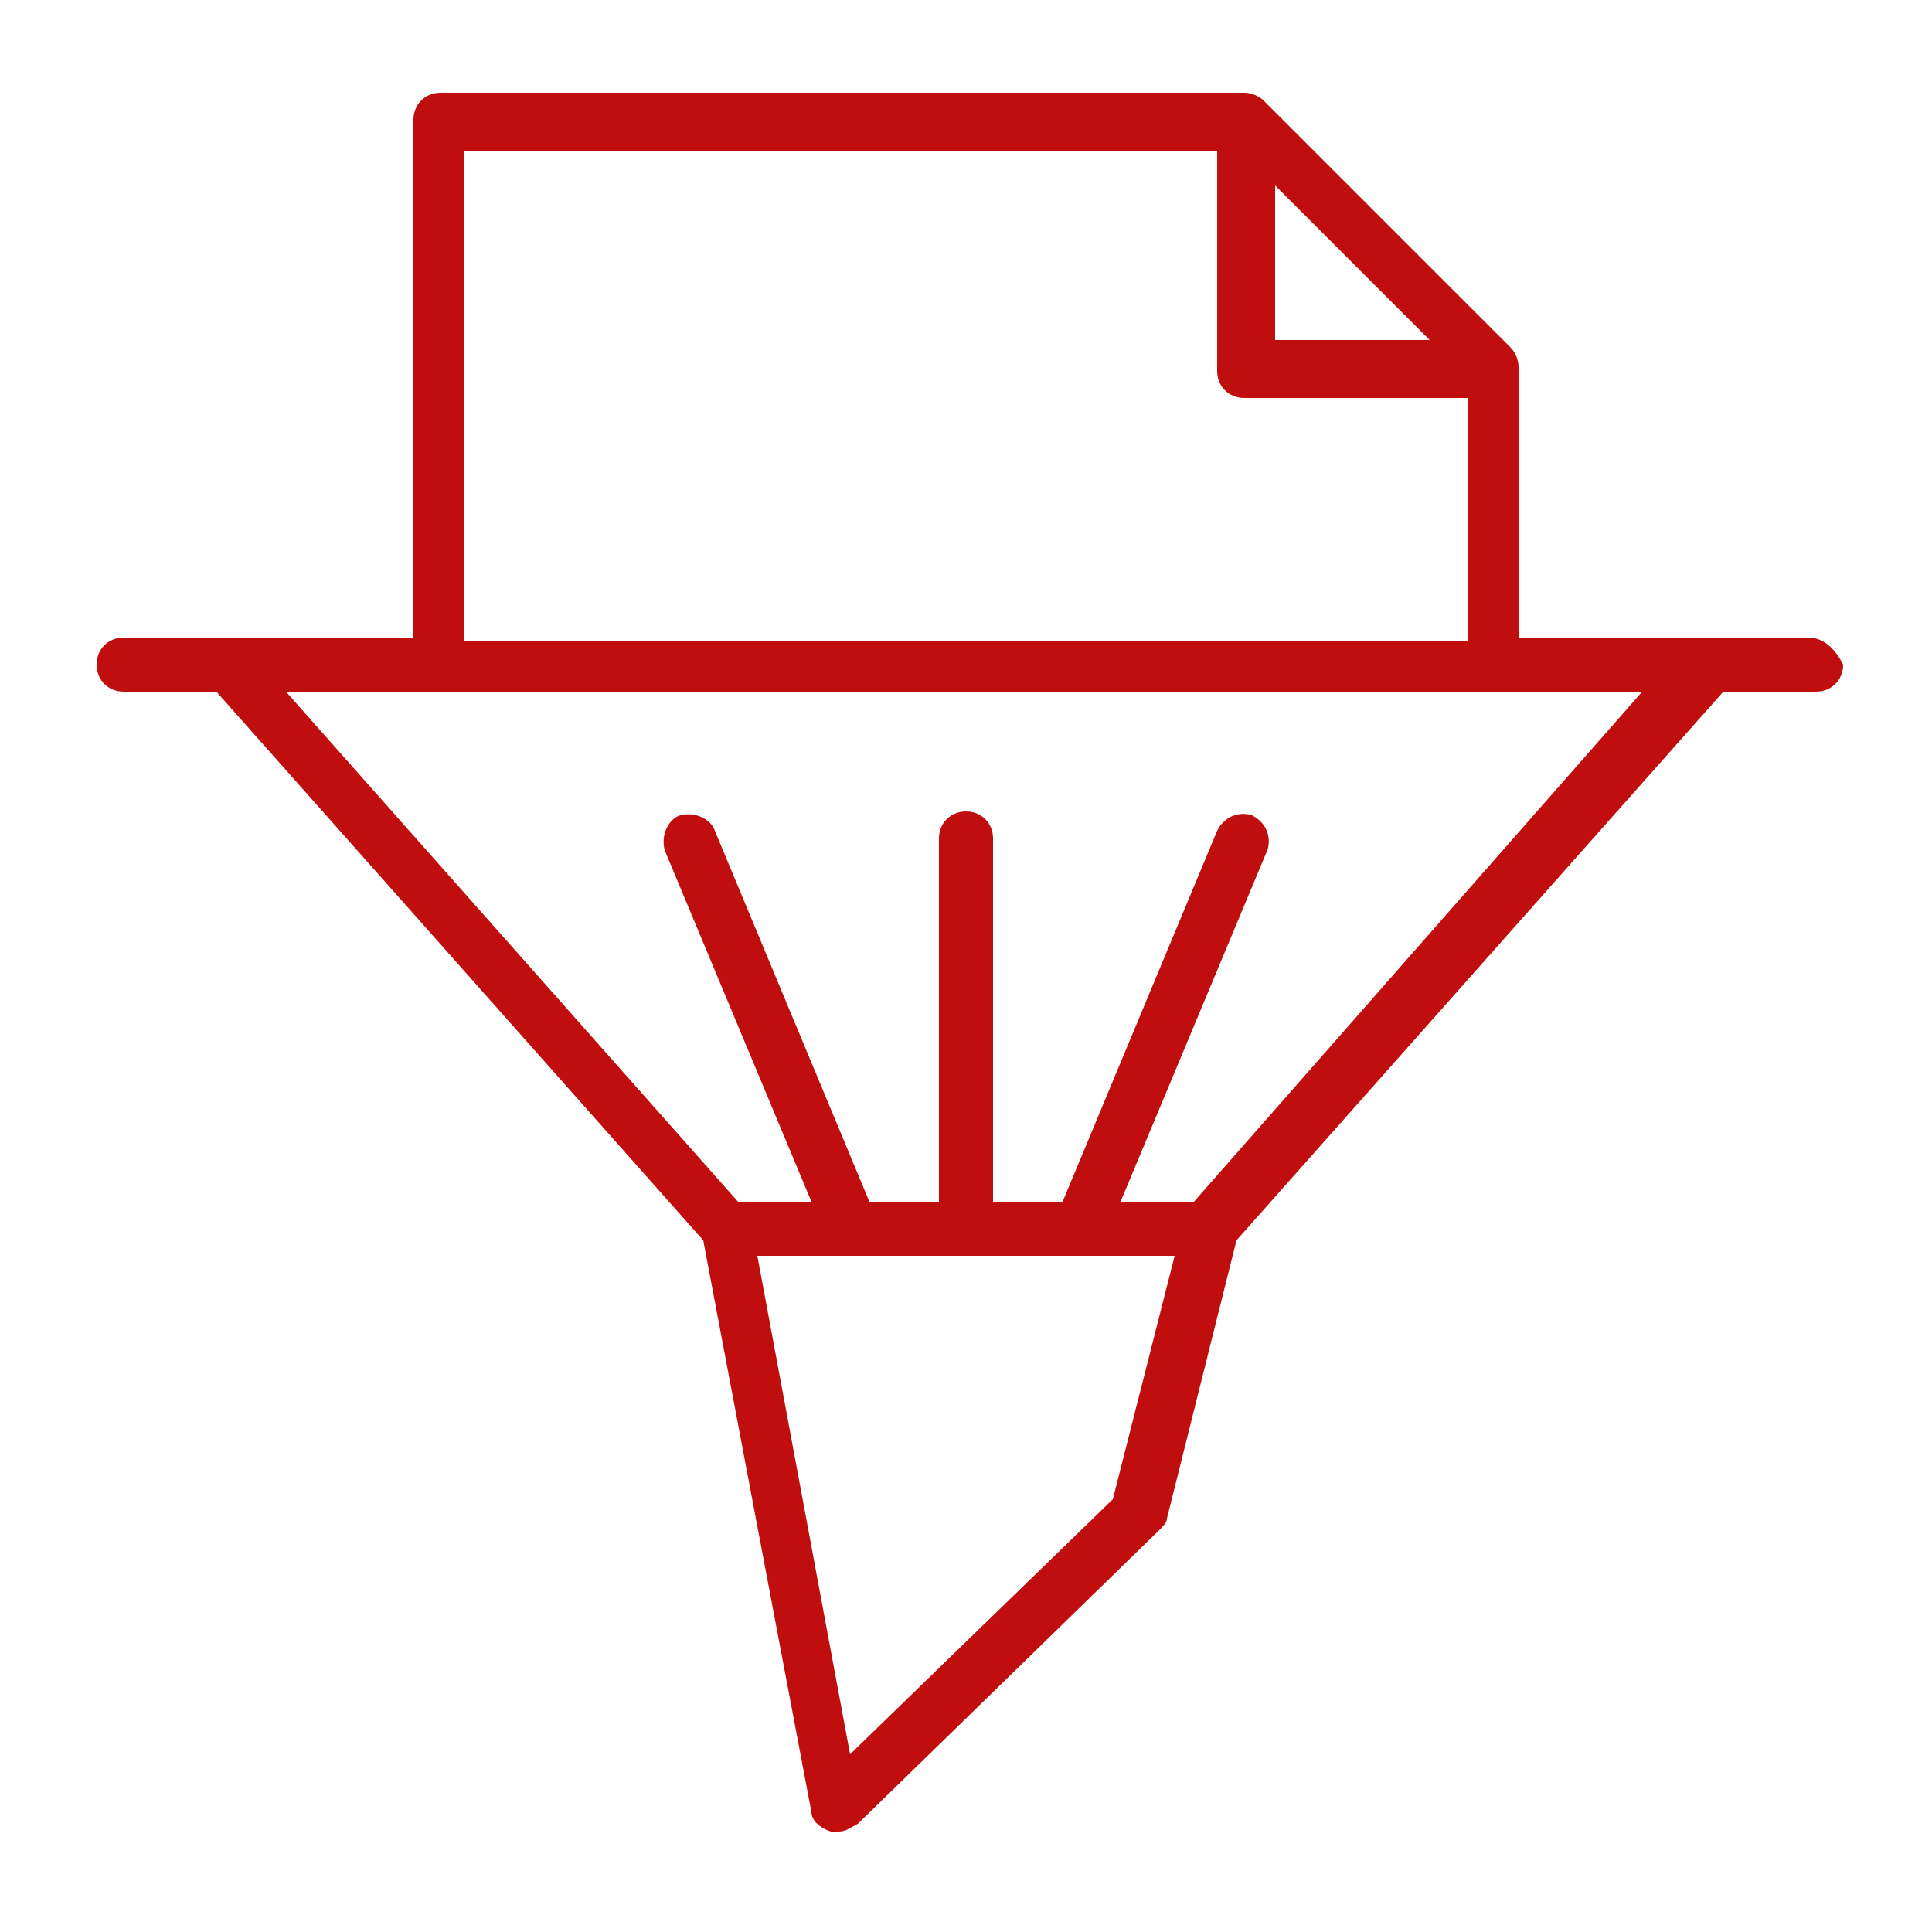 <?xml version="1.0" encoding="utf-8"?>
<!-- Generator: Adobe Illustrator 27.9.3, SVG Export Plug-In . SVG Version: 9.03 Build 53313)  -->
<svg version="1.1" id="Layer_1" xmlns="http://www.w3.org/2000/svg" xmlns:xlink="http://www.w3.org/1999/xlink" x="0px" y="0px"
	 viewBox="0 0 50 50" style="enable-background:new 0 0 50 50;" xml:space="preserve">
<style type="text/css">
	.st0{fill:#C00D0D;}
</style>
<path class="st0" d="M46.8,16.5h-2.7h-4.8v-7c0-0.2-0.1-0.4-0.2-0.5l-6.4-6.4c-0.1-0.1-0.3-0.2-0.5-0.2H11.4c-0.4,0-0.7,0.3-0.7,0.7
	v13.4H5.9H3.2c-0.4,0-0.7,0.3-0.7,0.7c0,0.4,0.3,0.7,0.7,0.7h2.4l12.6,14.2l2.8,14.8c0,0.2,0.2,0.4,0.5,0.5c0.1,0,0.1,0,0.2,0
	c0.2,0,0.3-0.1,0.5-0.2l7.8-7.6c0.1-0.1,0.2-0.2,0.2-0.3l1.8-7.2l12.6-14.2h2.4c0.4,0,0.7-0.3,0.7-0.7
	C47.5,16.8,47.2,16.5,46.8,16.5z M33,4.8l4,4h-4V4.8z M12,3.9h19.5v5.7c0,0.4,0.3,0.7,0.7,0.7H38v6.3H12V3.9z M28.8,38.8L22,45.4
	l-2.4-12.9H22H28h2.4L28.8,38.8z M30.9,31.1H29l3.8-9.1c0.1-0.3,0-0.7-0.4-0.9c-0.3-0.1-0.7,0-0.9,0.4l-4,9.6h-1.8v-9.4
	c0-0.4-0.3-0.7-0.7-0.7c-0.4,0-0.7,0.3-0.7,0.7v9.4h-1.8l-4-9.6c-0.1-0.3-0.5-0.5-0.9-0.4c-0.3,0.1-0.5,0.5-0.4,0.9l3.8,9.1h-1.9
	L7.4,17.9h3.9h27.3h3.9L30.9,31.1z"/>
</svg>
